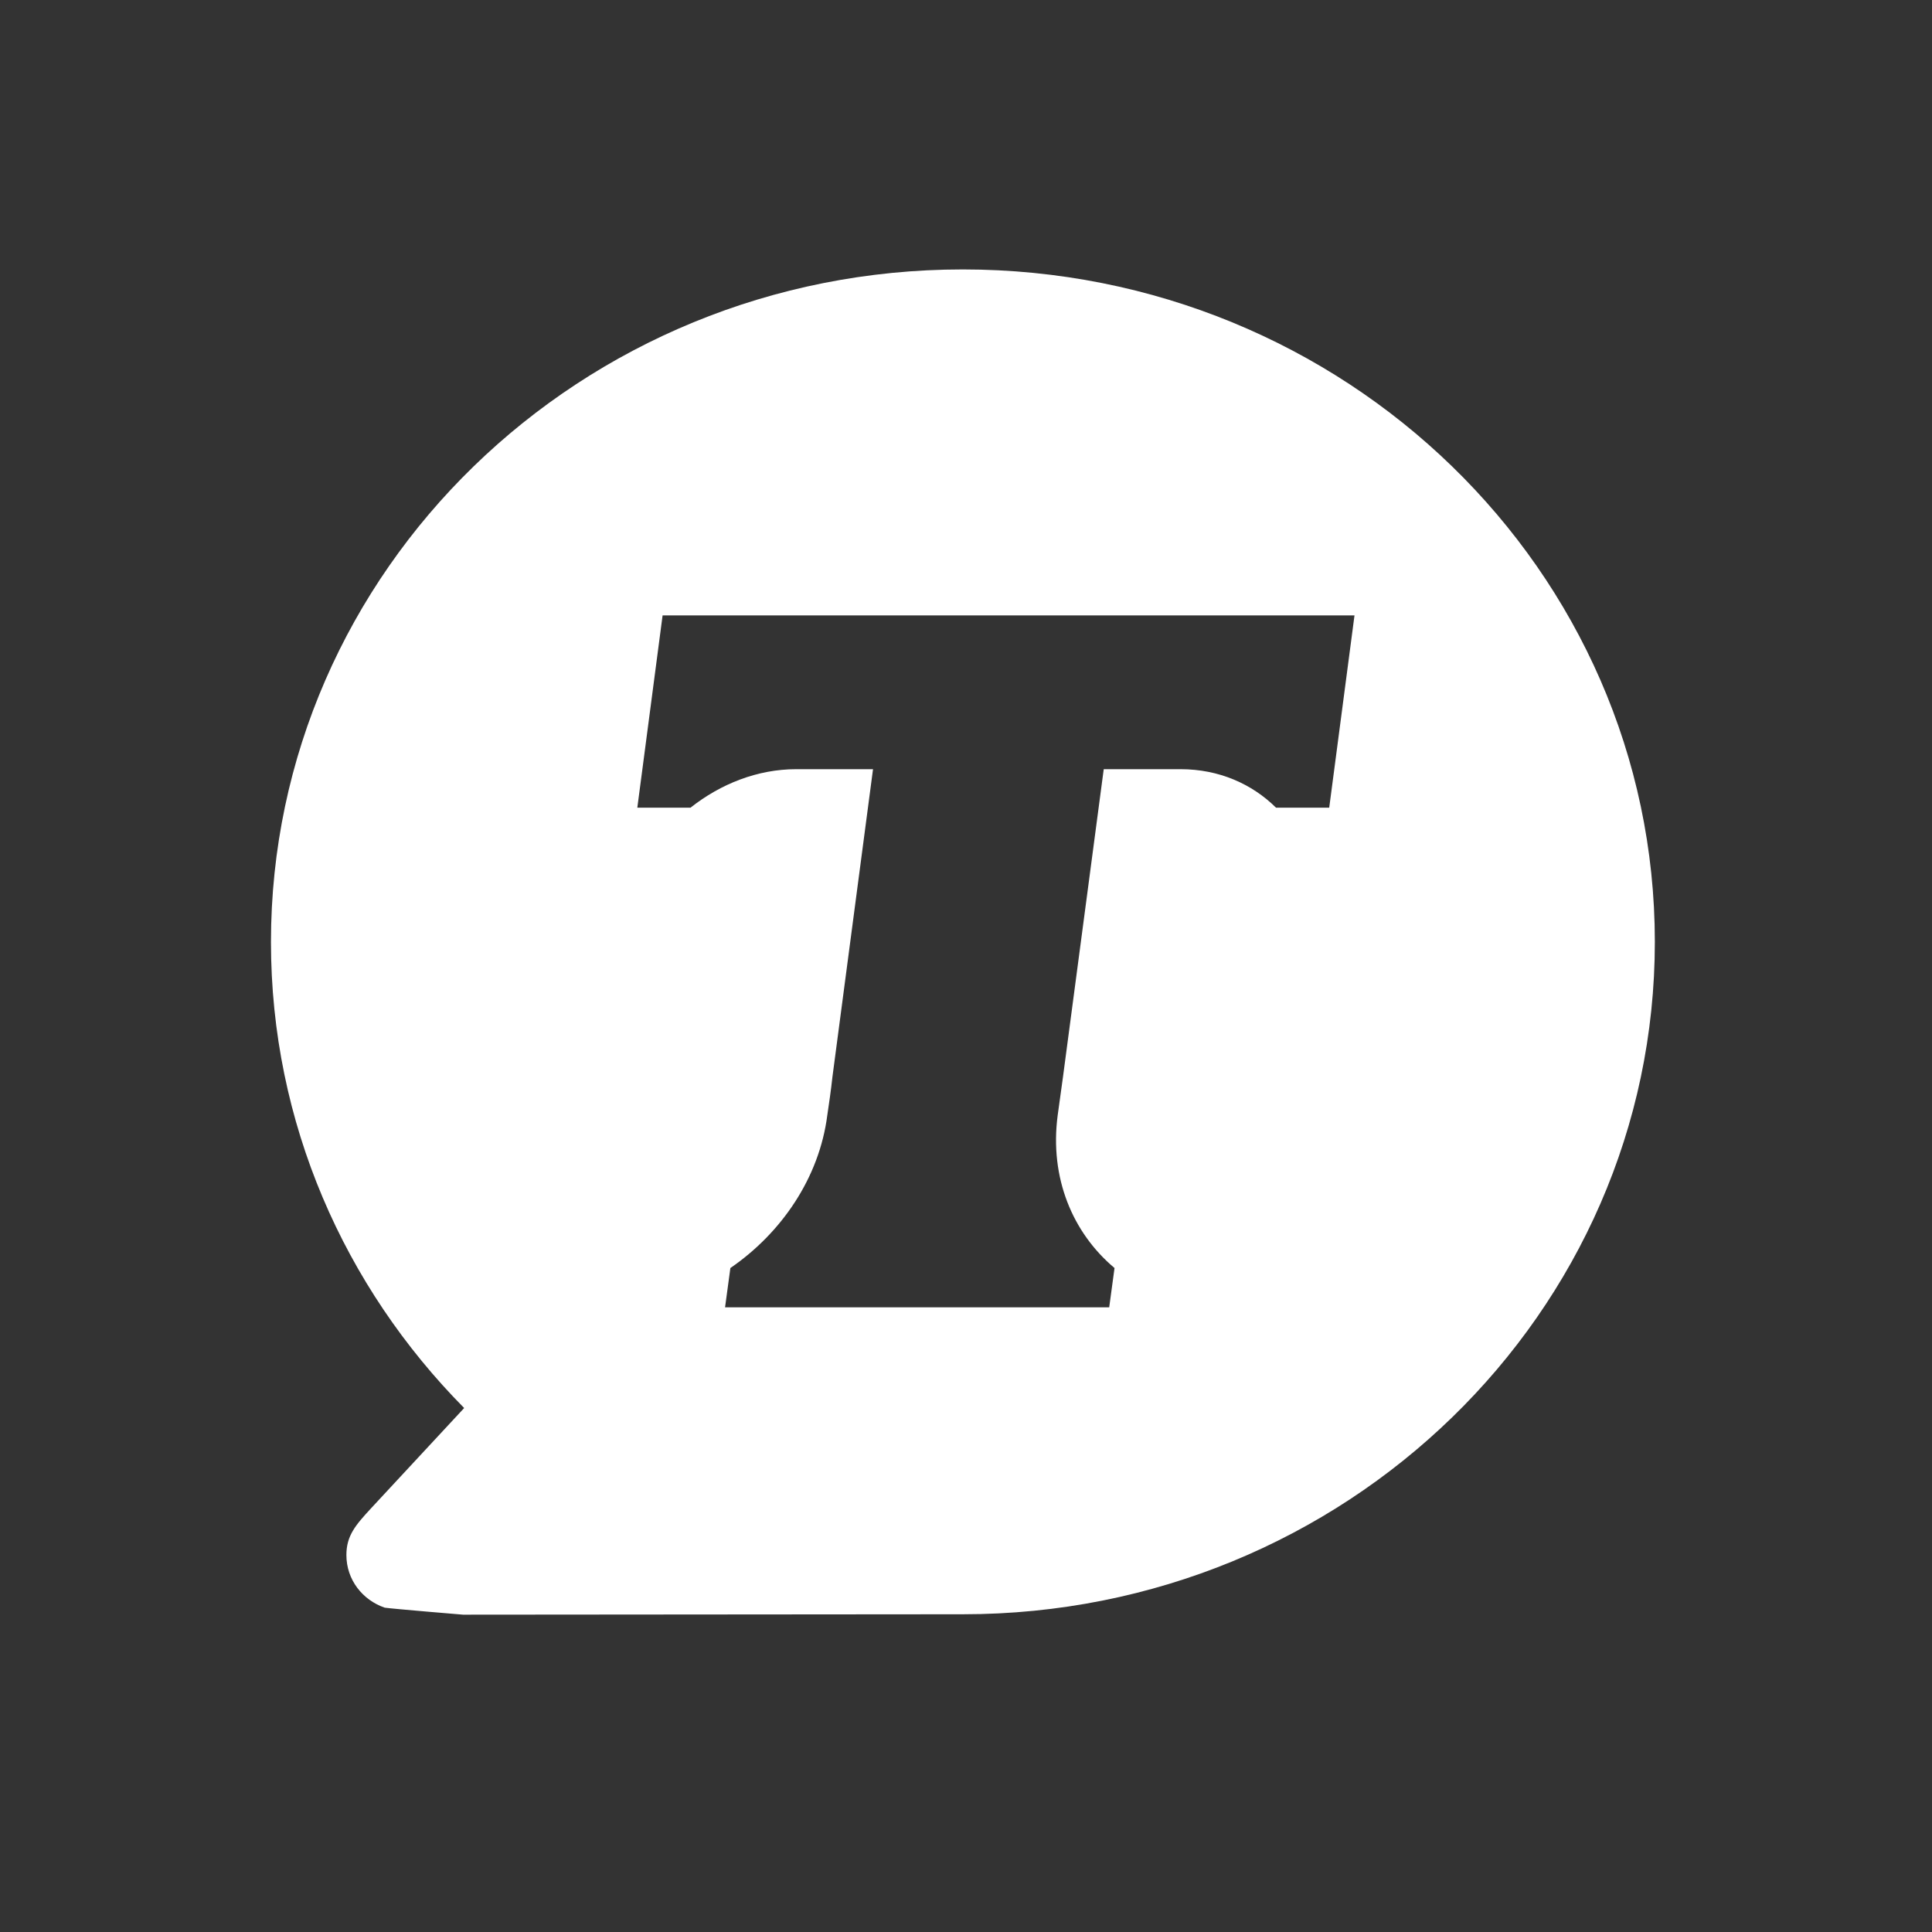 <svg width="24" height="24" viewBox="0 0 24 24" fill="none" xmlns="http://www.w3.org/2000/svg">
<rect x="0" y="0" width="24" height="24" fill="#333333" stroke="none"/>
<path d="M4.61 18.736C4.418 18.944 4.303 19.076 4.303 19.317C4.303 19.626 4.505 19.877 4.779 19.971C4.883 19.986 5.752 20.058 5.752 20.058L11.963 20.053C16.709 20.053 20.557 16.312 20.557 11.7C20.557 7.087 16.706 3.347 11.96 3.347C7.214 3.347 3.366 7.087 3.366 11.702C3.366 13.95 4.28 15.989 5.766 17.491M13.139 13.854C13.036 14.634 13.326 15.316 13.845 15.752L13.779 16.24H9.007L9.073 15.752C9.708 15.316 10.177 14.632 10.277 13.854C10.301 13.69 10.322 13.551 10.341 13.376L10.845 9.555H9.891C9.41 9.555 8.951 9.738 8.578 10.033H7.917L7.98 9.555L8.231 7.645H16.826L16.575 9.555L16.512 10.033H15.851C15.555 9.74 15.145 9.555 14.665 9.555H13.711L13.205 13.376" fill="white"/>
</svg>
